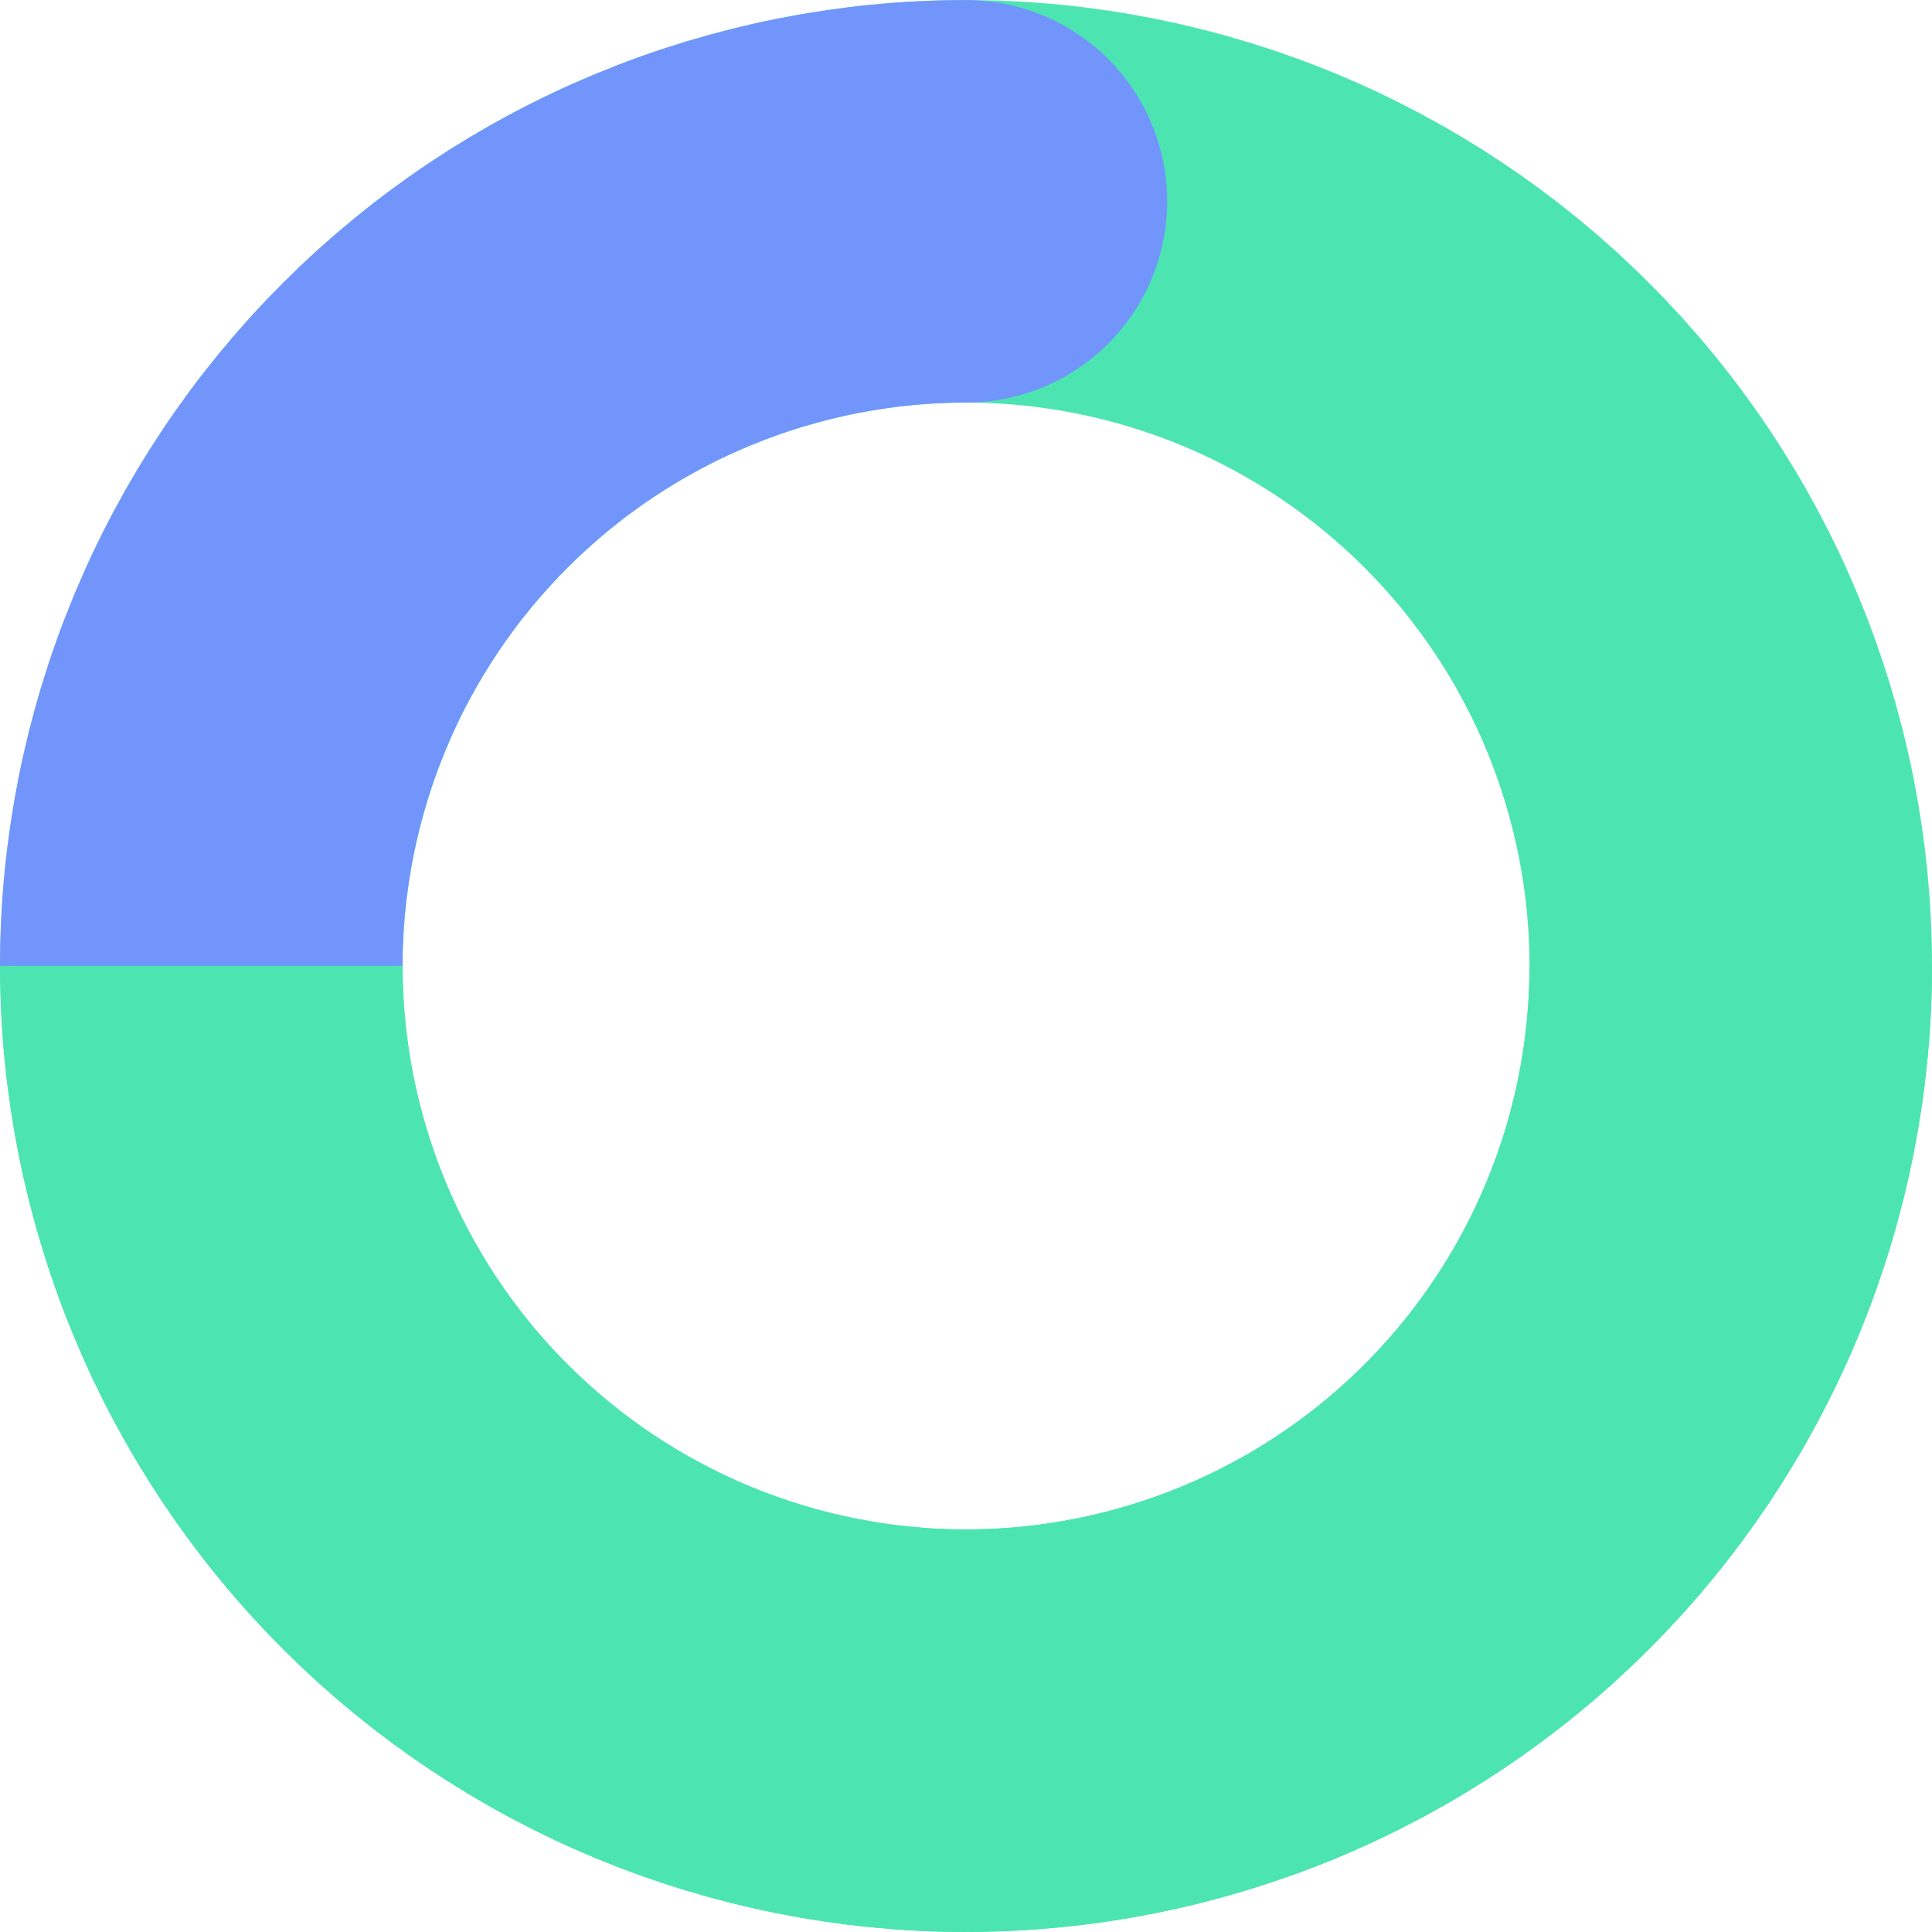 <svg fill="none" height="24" viewBox="0 0 24 24" width="24" xmlns="http://www.w3.org/2000/svg">
    <g stroke-width="5">
        <path d="m21.5 12c0 1.248-.246 2.483-.723 3.635-.477 1.153-1.177 2.2-2.059 3.082-.882.882-1.929 1.582-3.082 2.059-1.153.477-2.388.723-3.635.723s-2.483-.246-3.635-.723c-1.153-.477-2.2-1.177-3.082-2.059-.882-.882-1.582-1.929-2.059-3.082s-.723-2.388-.723-3.635.246-2.483.723-3.635c.477-1.153 1.177-2.2 2.059-3.082.882-.882 1.929-1.582 3.082-2.059s2.388-.723 3.635-.723 2.483.246 3.635.723 2.2 1.177 3.082 2.059c.882.882 1.582 1.929 2.059 3.082.477 1.153.723 2.388.723 3.635z" stroke="#4CE5B1"/>
        <path d="m21.5 12c0 1.248-.246 2.483-.723 3.635-.477 1.153-1.177 2.2-2.059 3.082-.882.882-1.929 1.582-3.082 2.059-1.153.477-2.388.723-3.635.723" stroke="#4CE5B1"/>
        <path d="m2.5 12c0-1.248.246-2.483.723-3.635.477-1.153 1.177-2.2 2.059-3.082.882-.882 1.929-1.582 3.082-2.059 1.153-.477 2.388-.723 3.635-.723" stroke="#7295FC" stroke-linecap="round"/>
        <path d="m12 21.5c-2.52 0-4.936-1.001-6.718-2.783-1.782-1.782-2.782-4.198-2.782-6.718" stroke="#4CE5B1"/>
    </g>
</svg>